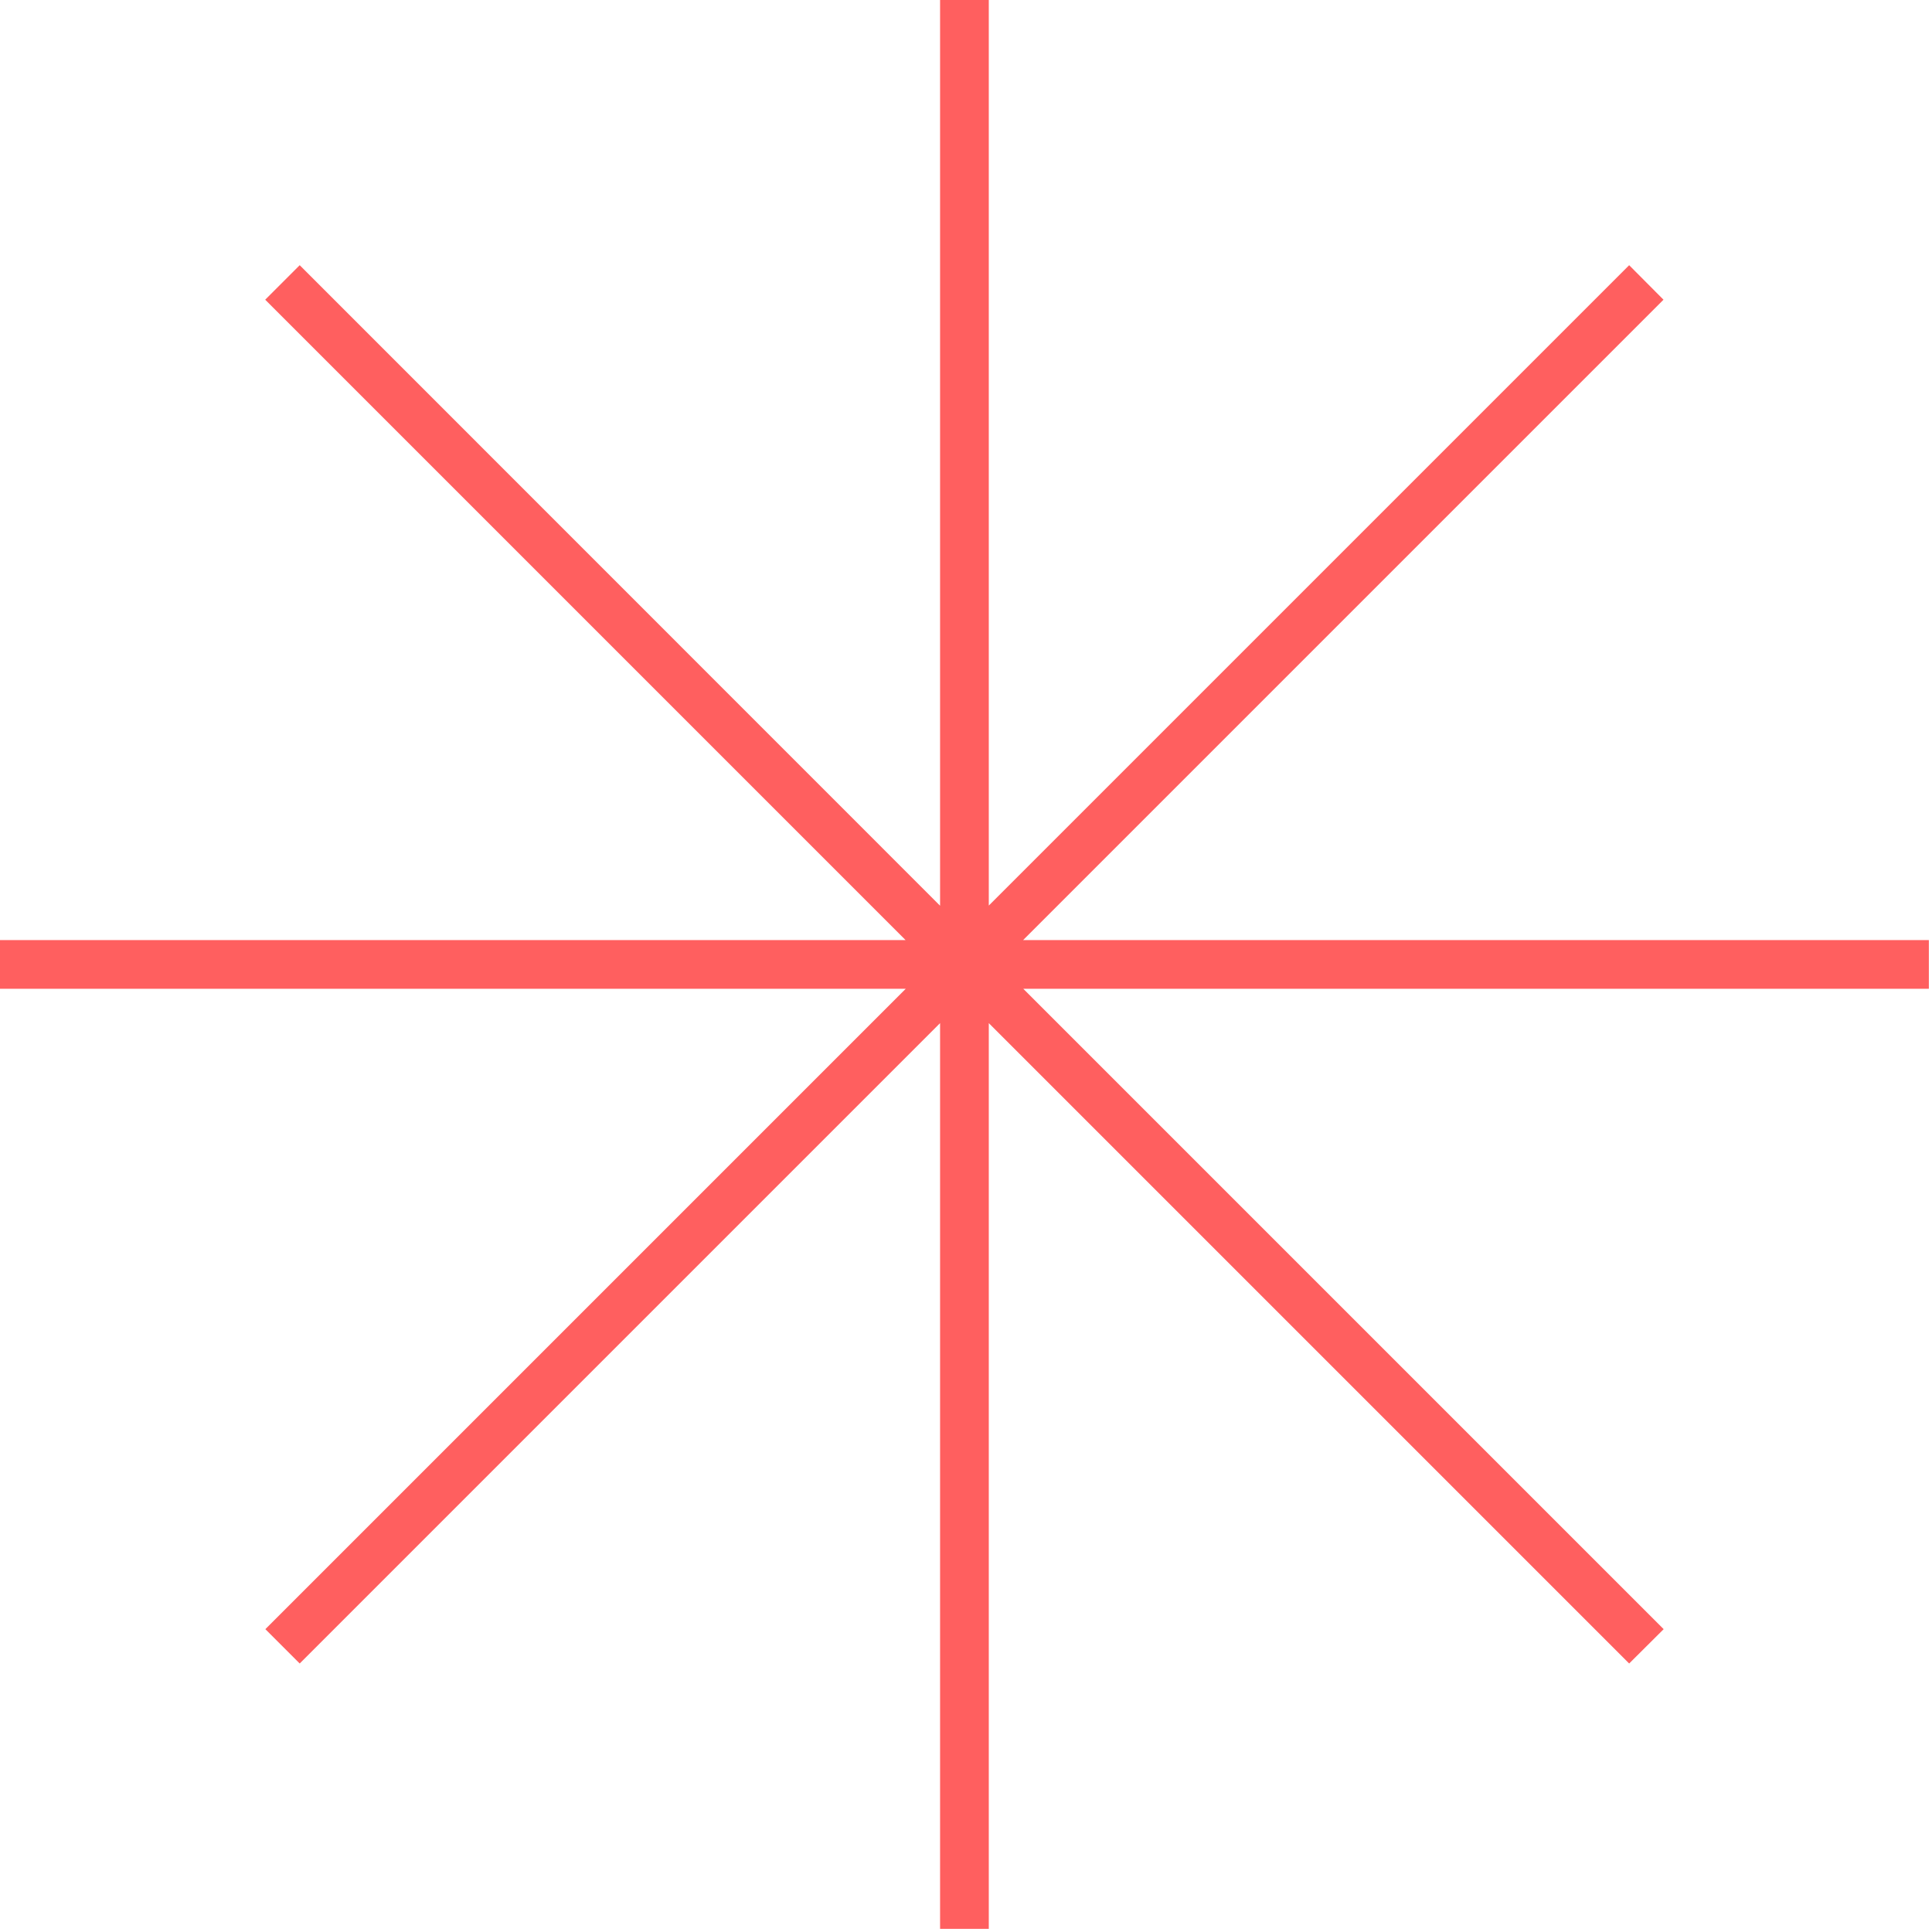 <svg width="117" height="117" viewBox="0 0 117 117" fill="none" xmlns="http://www.w3.org/2000/svg">
<g clip-path="url(#clip0_3749_8525)">
<path d="M116.81 56.93H61.96L100.74 18.15L98.66 16.06L59.88 54.84V0H56.93V54.85L18.15 16.06L16.06 18.15L54.84 56.93H0V59.88H54.85L16.07 98.66L18.15 100.74L56.93 61.96V116.81H59.88V61.96L98.66 100.74L100.75 98.66L61.97 59.88H116.81V56.93Z" fill="#FF5F5F"/>
</g>
<defs>
<clipPath id="clip0_3749_8525">
<rect width="116.81" height="116.81" fill="white"/>
</clipPath>
</defs>
</svg>
